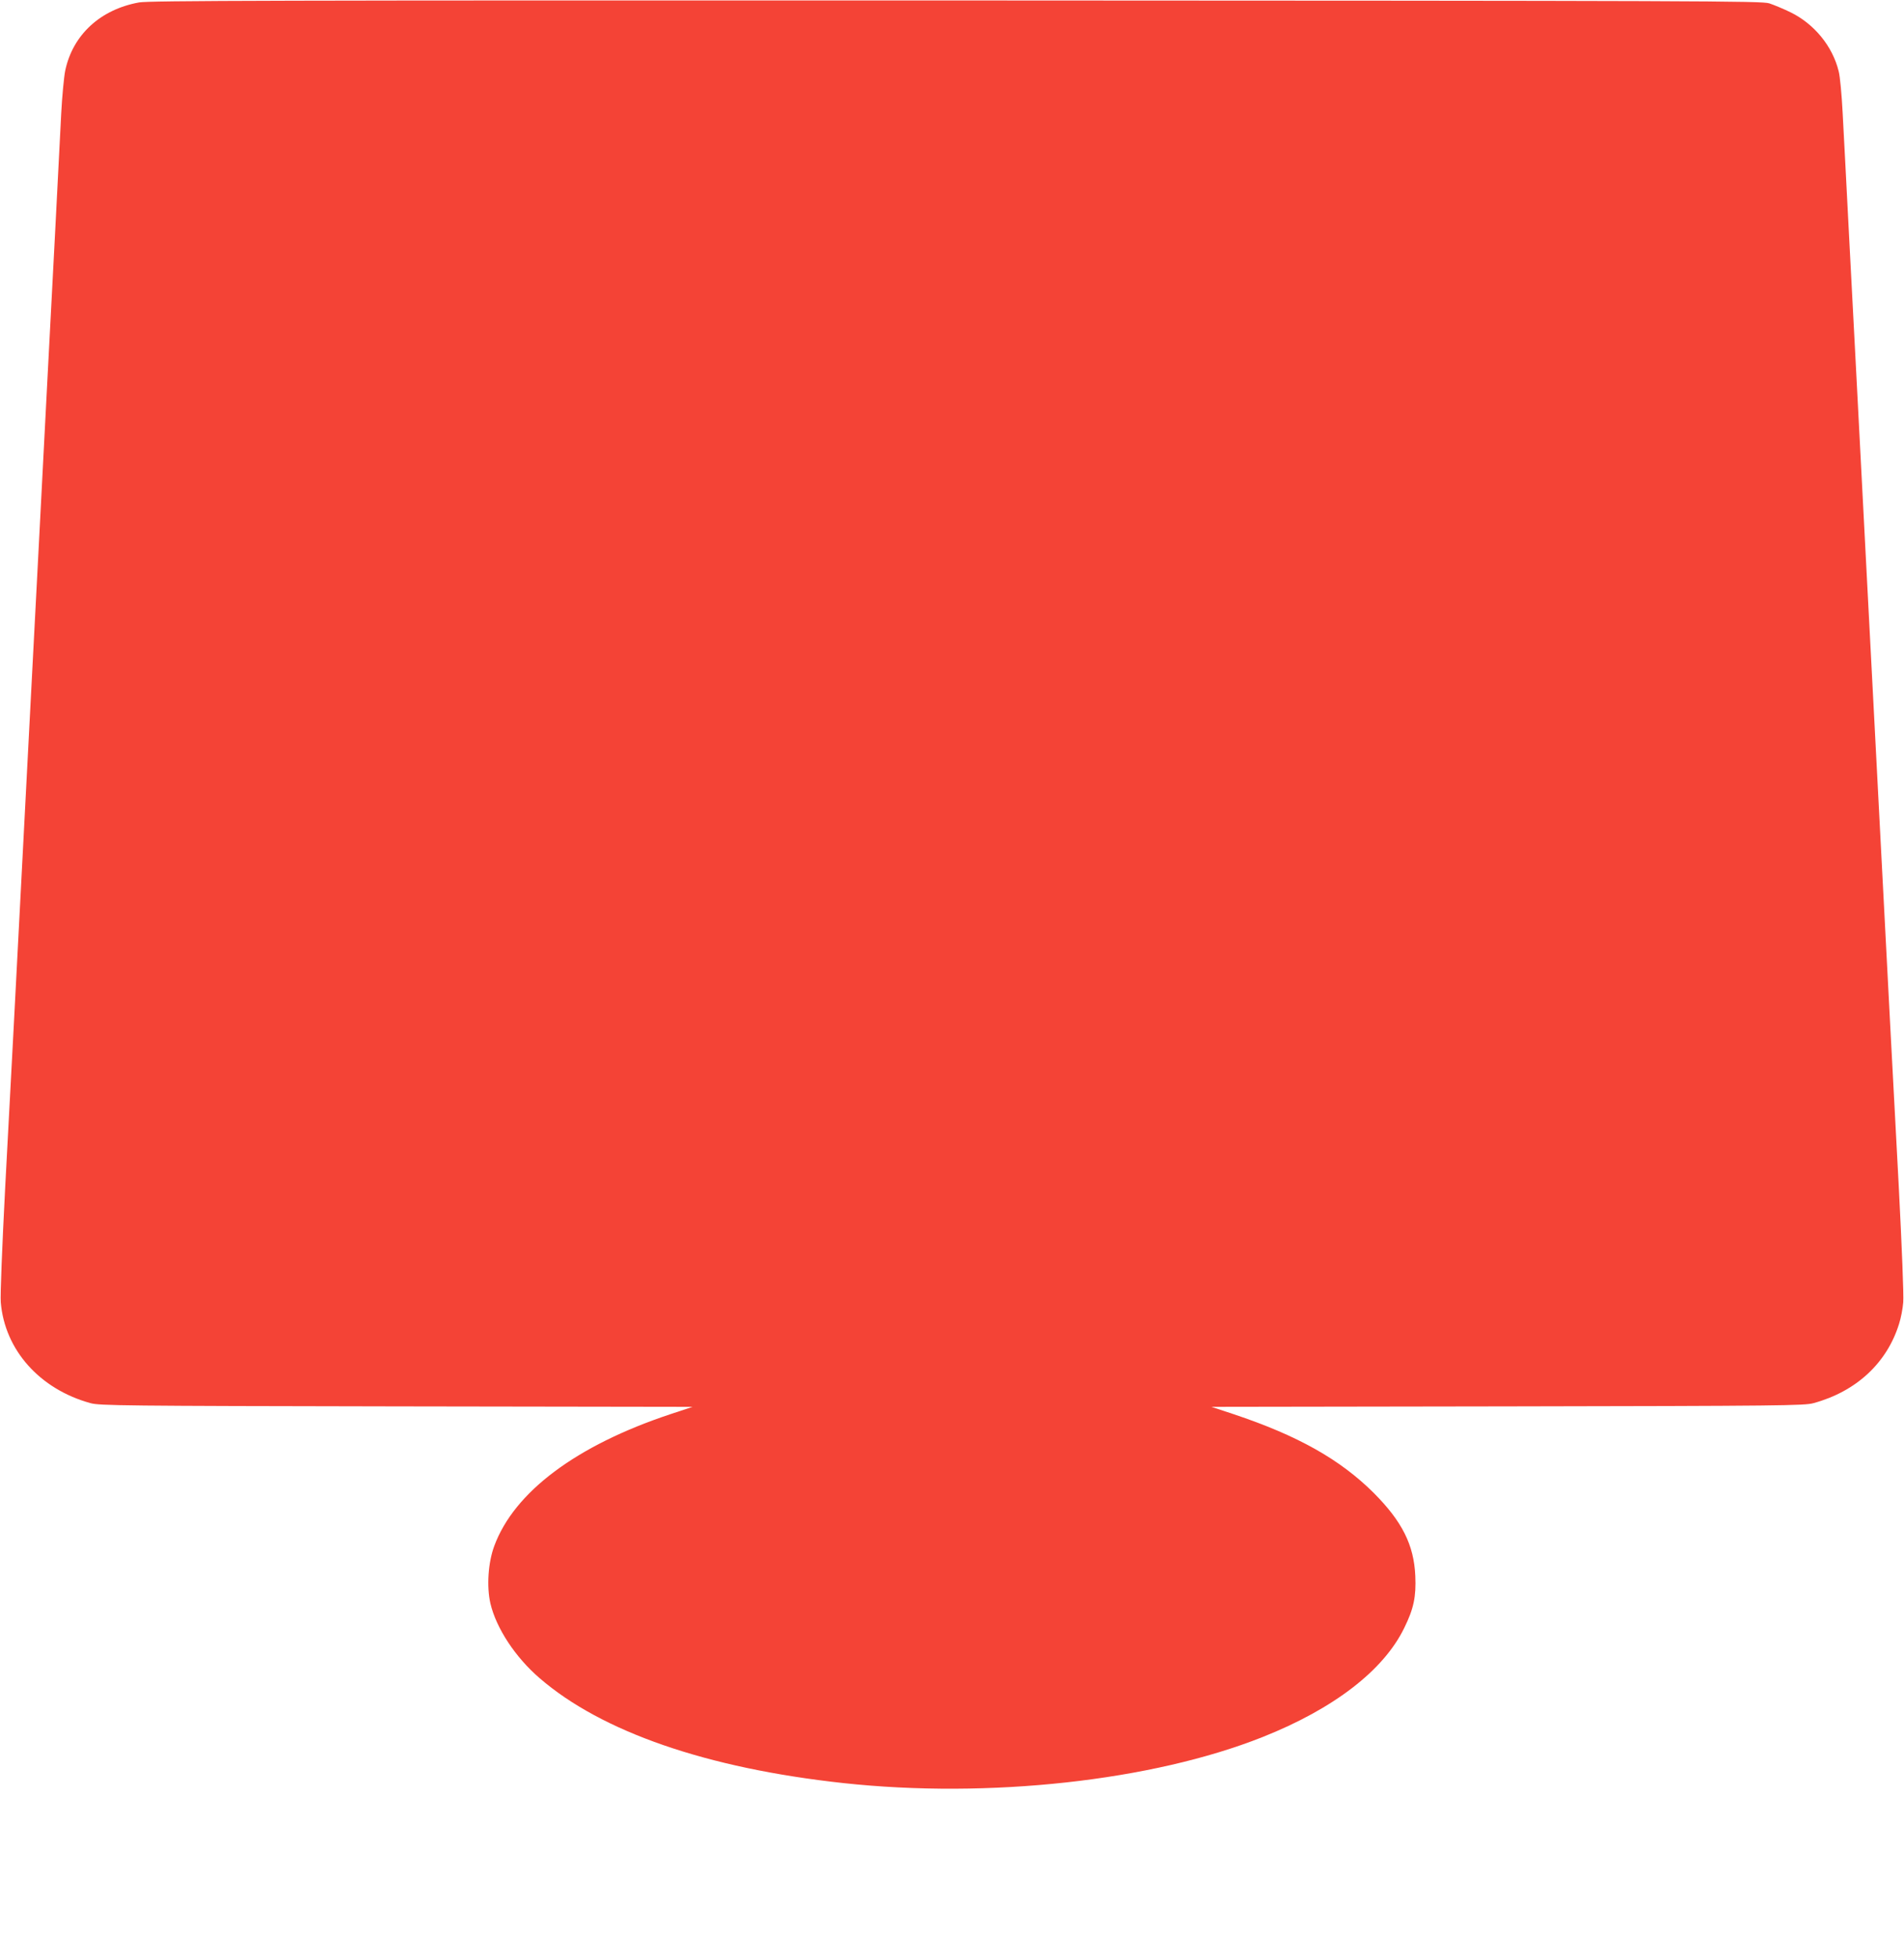 <?xml version="1.0" standalone="no"?>
<!DOCTYPE svg PUBLIC "-//W3C//DTD SVG 20010904//EN"
 "http://www.w3.org/TR/2001/REC-SVG-20010904/DTD/svg10.dtd">
<svg version="1.0" xmlns="http://www.w3.org/2000/svg"
 width="1244pt" height="1280pt" viewBox="0 0 1244 1280"
 preserveAspectRatio="xMidYMid meet">
<g transform="translate(0,1280) scale(0.1,-0.1)"
fill="#f44336" stroke="none">
<path d="M908 12784 c-253 -46 -433 -212 -482 -446 -8 -40 -20 -165 -26 -278
-6 -113 -24 -464 -40 -780 -17 -316 -39 -746 -50 -955 -11 -209 -38 -729 -60
-1155 -22 -426 -49 -944 -60 -1150 -11 -206 -33 -638 -50 -960 -17 -322 -39
-754 -50 -960 -11 -206 -36 -681 -56 -1055 -20 -388 -33 -711 -29 -753 26
-312 255 -568 587 -659 58 -16 209 -18 1998 -21 l1935 -3 -145 -48 c-614 -204
-1021 -508 -1151 -862 -40 -108 -50 -264 -25 -374 38 -162 163 -352 321 -488
407 -352 1094 -589 1985 -686 950 -103 2018 14 2740 301 465 185 790 435 925
713 62 126 78 204 72 340 -9 202 -86 355 -271 541 -221 220 -497 375 -916 515
l-145 48 1935 3 c1789 3 1940 5 1998 21 280 76 481 263 560 519 12 37 24 100
27 140 4 42 -9 365 -29 753 -20 374 -45 849 -56 1055 -11 206 -33 638 -50 960
-17 322 -39 754 -50 960 -11 206 -38 724 -60 1150 -22 426 -49 946 -60 1155
-11 209 -33 639 -50 955 -16 316 -35 670 -41 785 -6 116 -17 237 -26 270 -40
163 -159 308 -313 384 -47 23 -110 49 -140 59 -52 16 -385 17 -5315 19 -4478
1 -5272 -1 -5337 -13z"/>
</g>
</svg>

